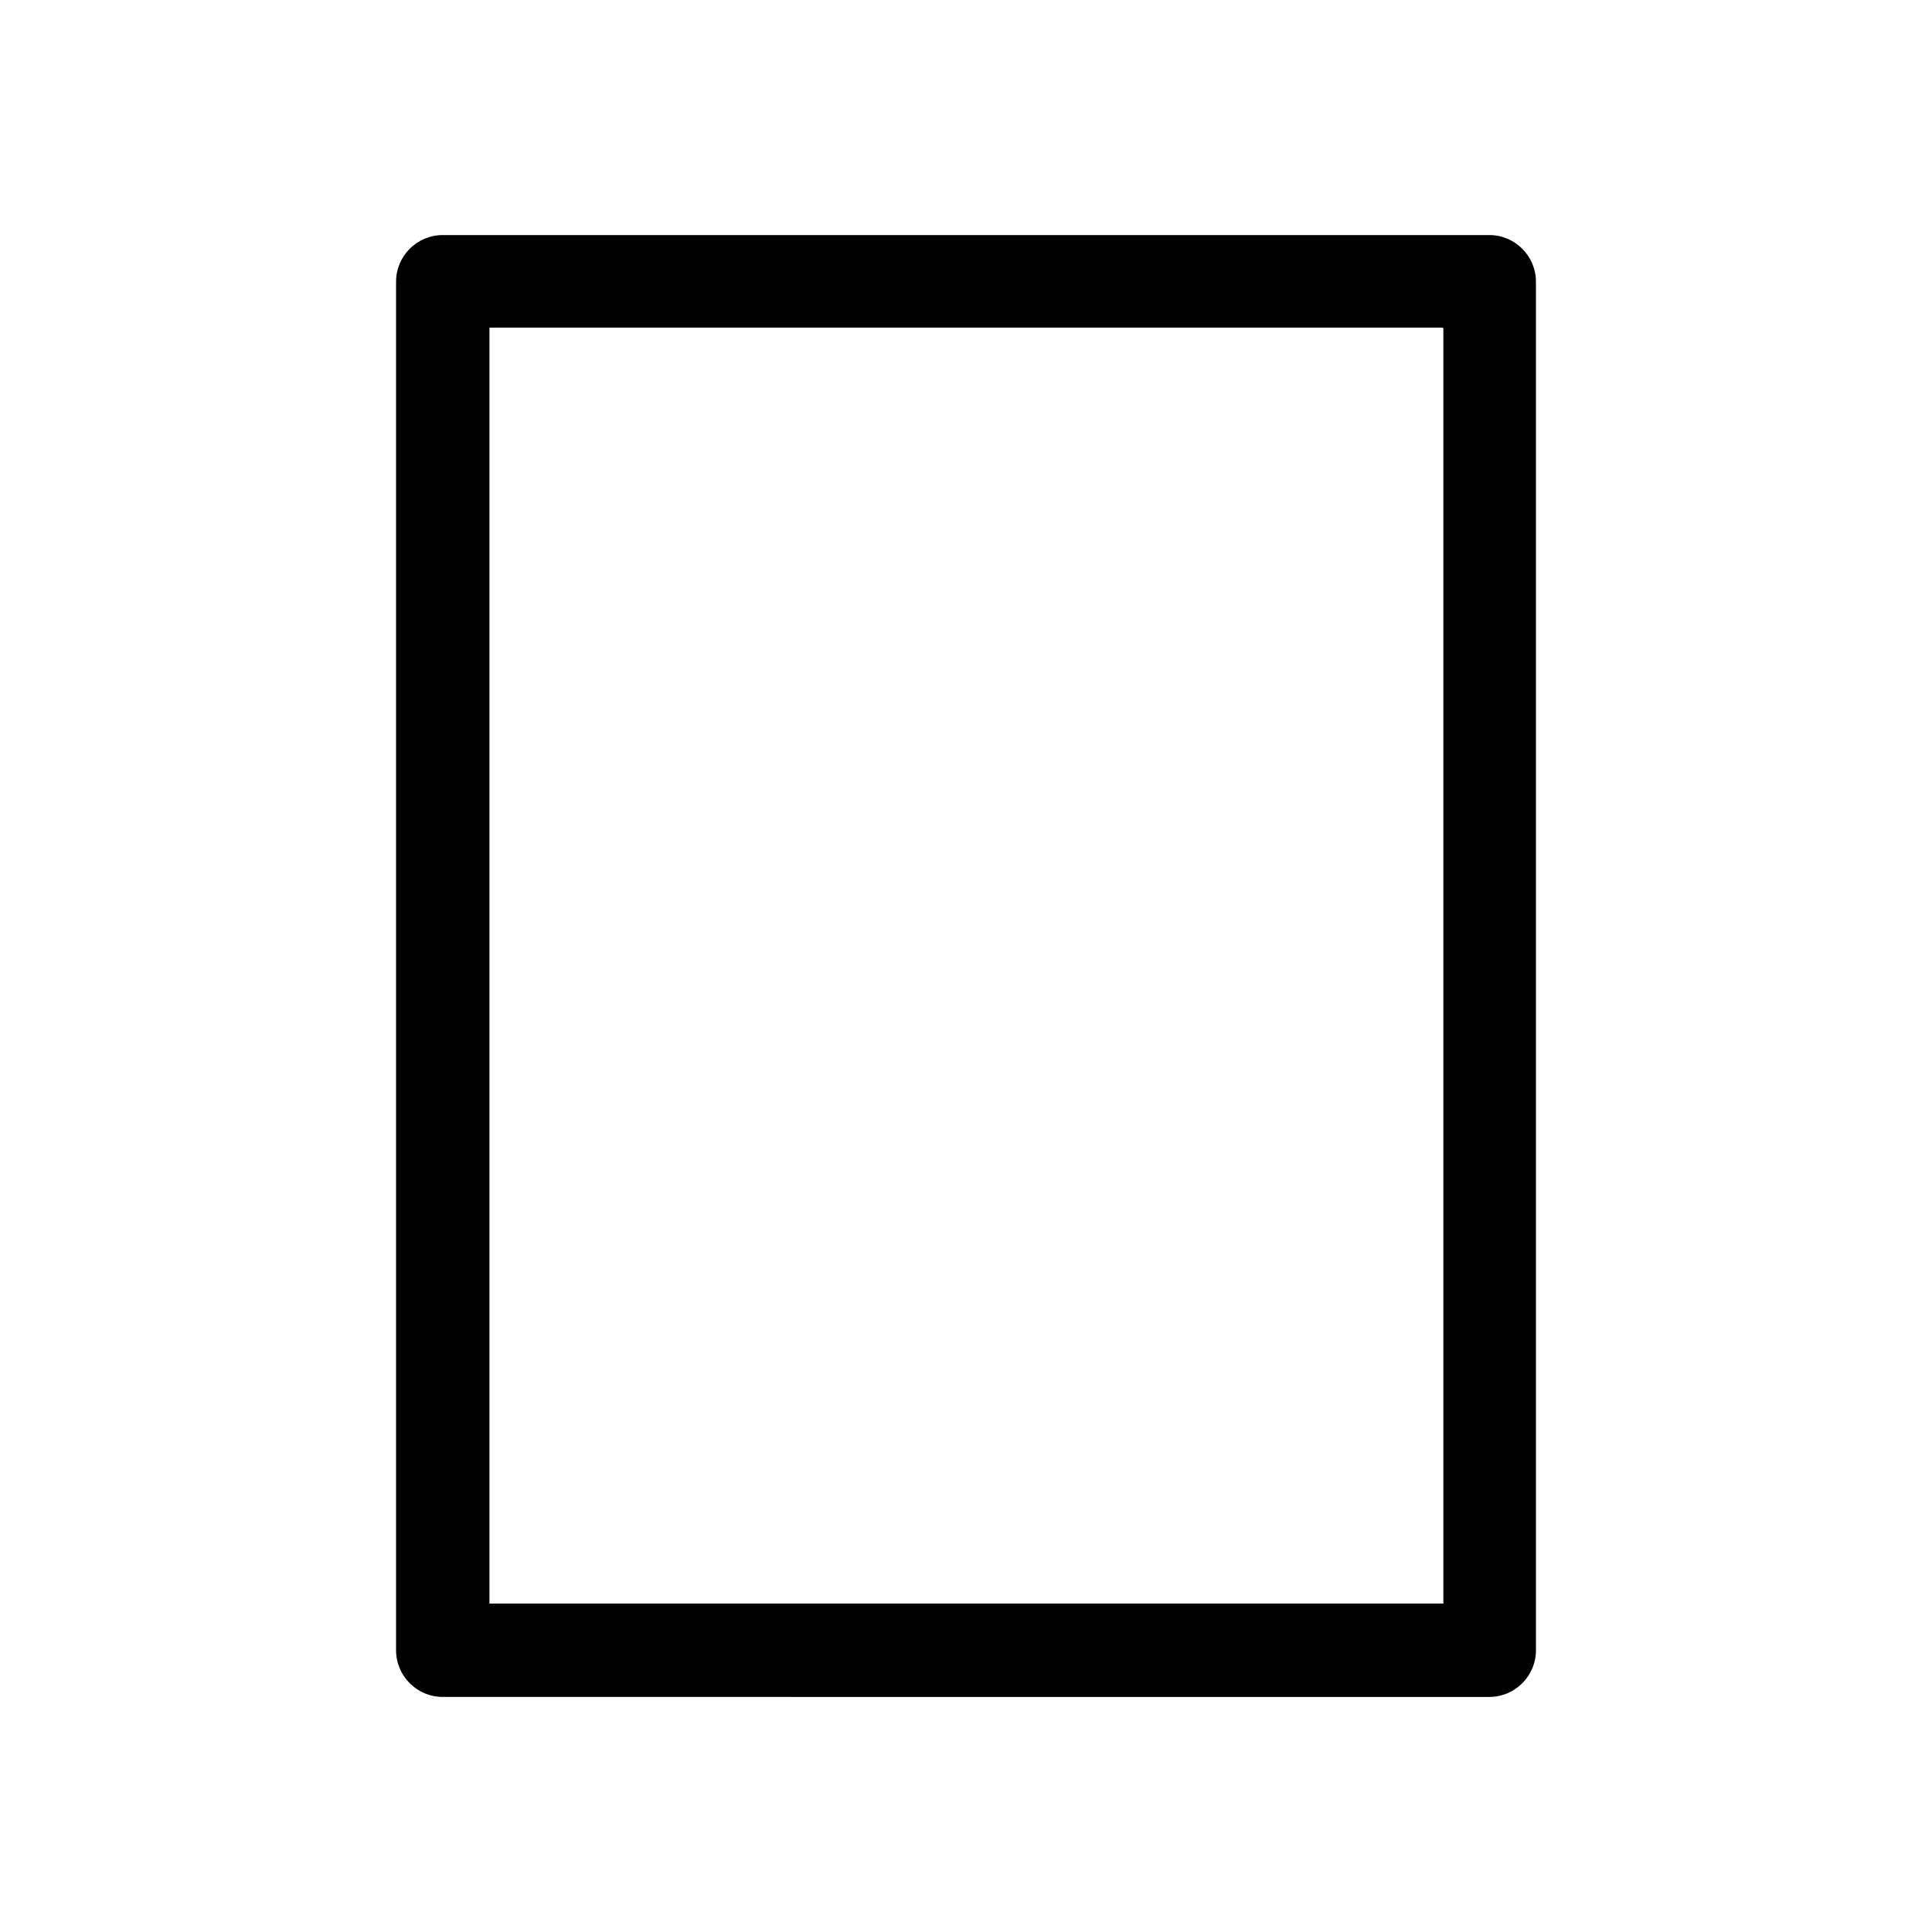 <?xml version="1.0" encoding="UTF-8"?><svg id="b" xmlns="http://www.w3.org/2000/svg" viewBox="0 0 24 24"><defs><style>.e{fill:none;}</style></defs><g id="c"><g id="d"><path d="m5.5,2.92h13c.32,0,.58.26.58.58v17c0,.32-.26.58-.58.58H5.5c-.32,0-.58-.26-.58-.58V3.5c0-.32.26-.58.58-.58Zm12.42,1.15H6.08v15.85h11.85V4.08Z"/></g><rect class="e" width="24" height="24" transform="translate(0 24) rotate(-90)"/></g></svg>